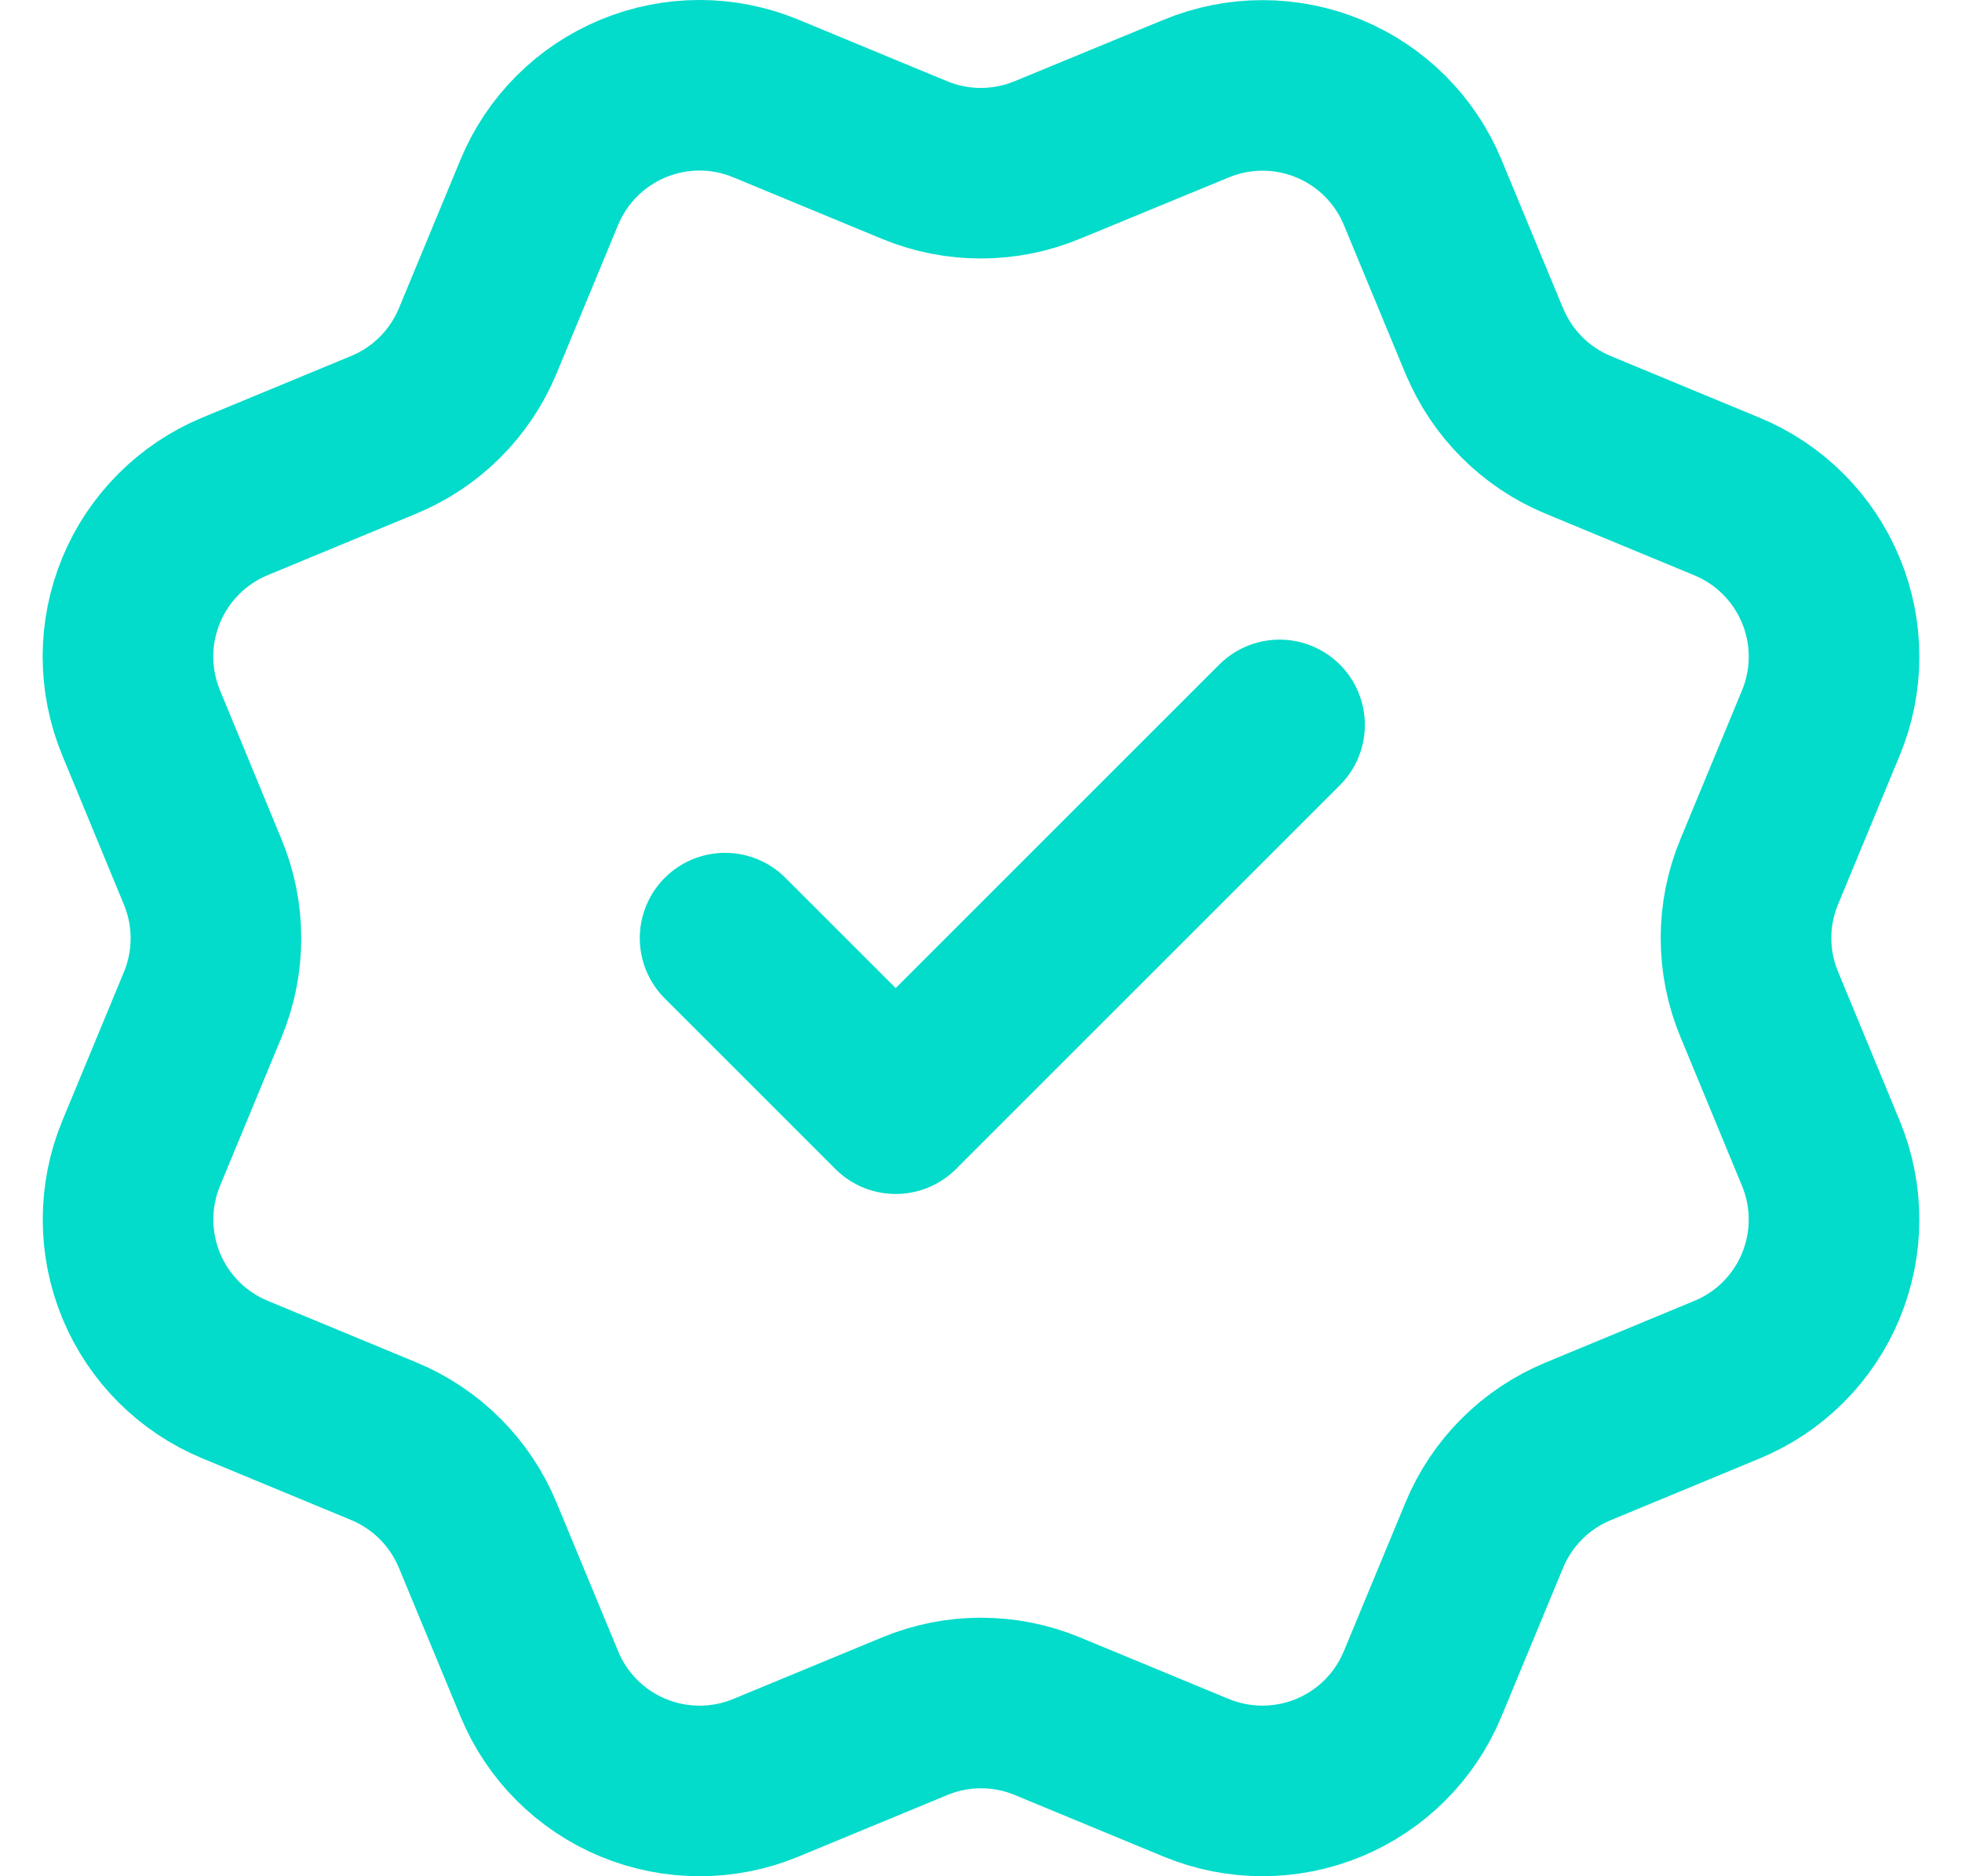 <svg width="23" height="22" viewBox="0 0 23 22" fill="none" xmlns="http://www.w3.org/2000/svg">
<path d="M8.5 11L10.5 13L15 8.5M17.401 3.999C17.607 4.497 18.002 4.892 18.5 5.099L20.245 5.822C20.743 6.028 21.139 6.424 21.345 6.922C21.552 7.42 21.552 7.98 21.345 8.478L20.623 10.222C20.416 10.72 20.416 11.28 20.624 11.778L21.345 13.522C21.447 13.768 21.5 14.033 21.5 14.3C21.5 14.567 21.447 14.831 21.345 15.078C21.243 15.325 21.093 15.549 20.904 15.738C20.715 15.927 20.491 16.076 20.244 16.178L18.5 16.901C18.002 17.107 17.607 17.502 17.4 18L16.677 19.745C16.471 20.243 16.075 20.639 15.577 20.845C15.079 21.051 14.519 21.051 14.021 20.845L12.277 20.123C11.779 19.917 11.22 19.917 10.722 20.124L8.977 20.846C8.479 21.052 7.92 21.051 7.422 20.845C6.925 20.639 6.529 20.244 6.323 19.746L5.6 18.001C5.394 17.503 4.999 17.107 4.501 16.9L2.756 16.177C2.258 15.971 1.862 15.575 1.656 15.078C1.45 14.58 1.449 14.021 1.655 13.523L2.377 11.779C2.583 11.28 2.583 10.721 2.376 10.223L1.655 8.477C1.553 8.23 1.5 7.966 1.5 7.699C1.5 7.432 1.553 7.167 1.655 6.92C1.757 6.674 1.907 6.45 2.096 6.261C2.284 6.072 2.509 5.922 2.755 5.82L4.499 5.098C4.997 4.892 5.392 4.497 5.599 4L6.322 2.255C6.528 1.757 6.924 1.361 7.422 1.155C7.92 0.948 8.48 0.948 8.978 1.155L10.722 1.877C11.22 2.083 11.779 2.082 12.277 1.876L14.023 1.156C14.521 0.95 15.08 0.95 15.578 1.156C16.076 1.362 16.472 1.758 16.678 2.256L17.401 4.002L17.401 3.999Z" stroke="#03DCCA" stroke-width="2" stroke-linecap="round" stroke-linejoin="round"/>
</svg>
